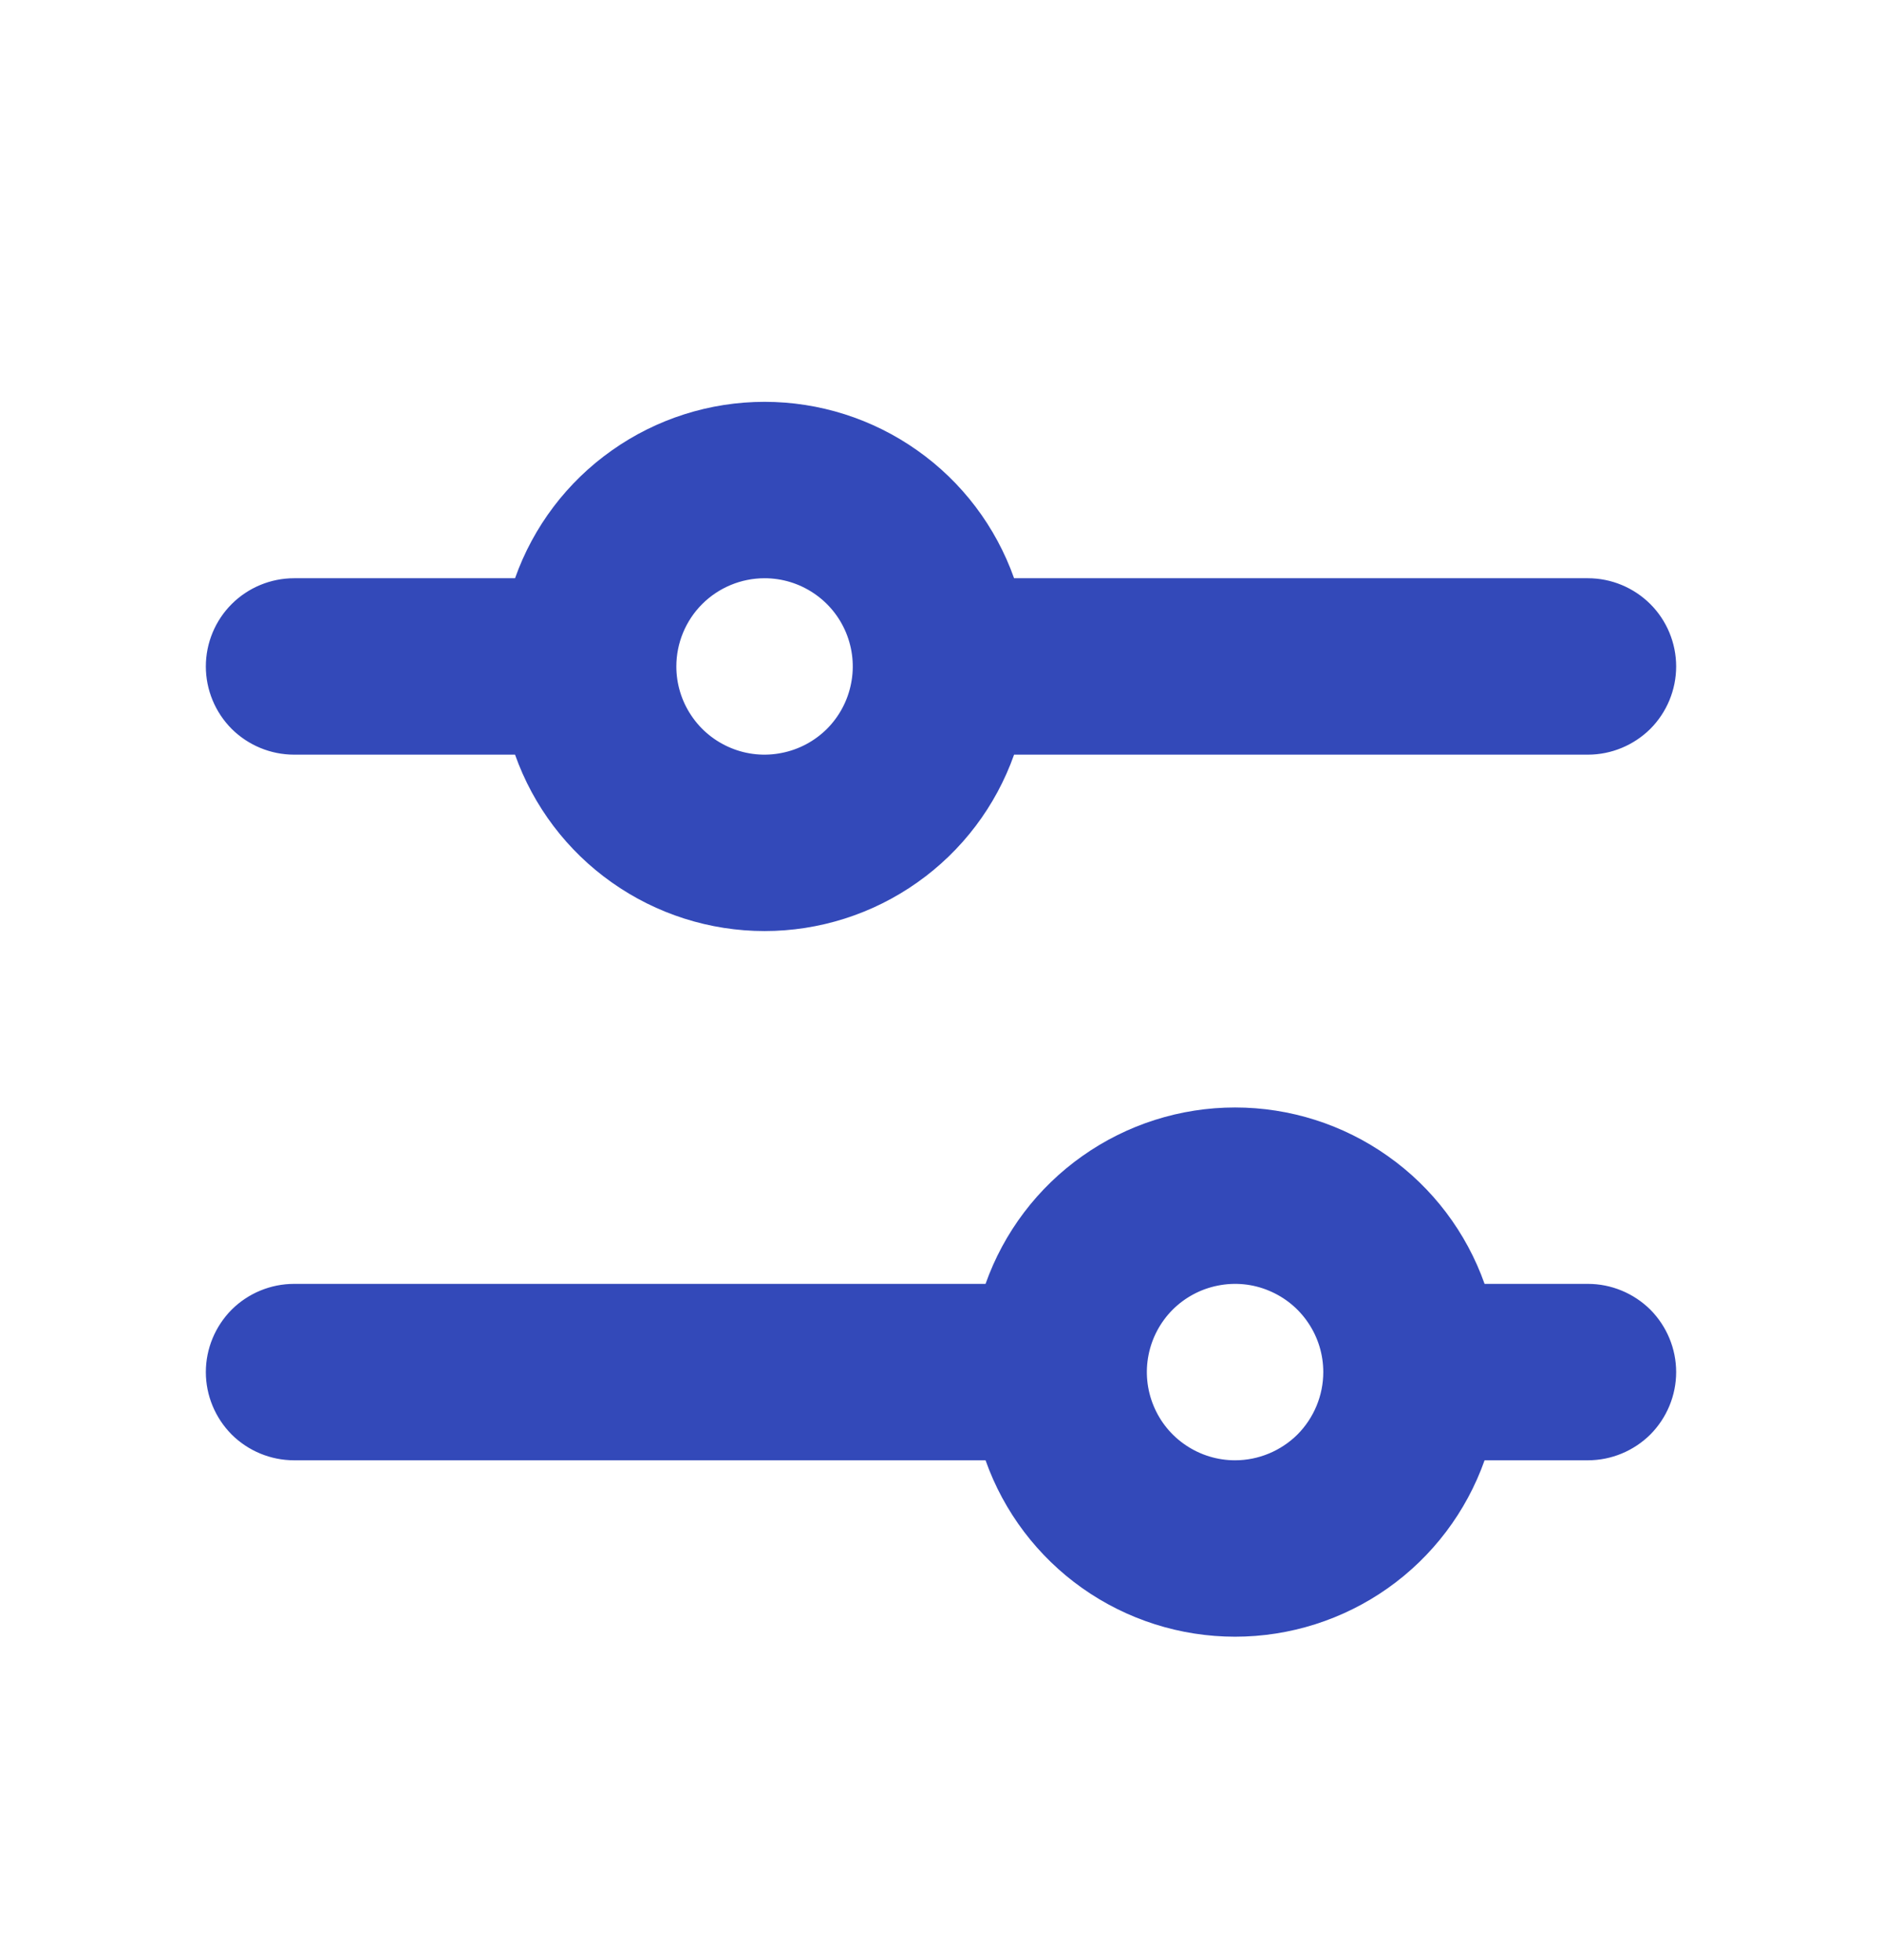 <?xml version="1.0" encoding="utf-8"?>
<svg xmlns="http://www.w3.org/2000/svg" fill="none" height="100%" overflow="visible" preserveAspectRatio="none" style="display: block;" viewBox="0 0 24 25" width="100%">
<g id="Arrow">
<g id="SlidersHorizontal">
<path d="M3.75 9.625H6.568C6.801 10.283 7.232 10.853 7.802 11.255C8.371 11.658 9.052 11.875 9.75 11.875C10.448 11.875 11.129 11.658 11.698 11.255C12.268 10.853 12.699 10.283 12.932 9.625H20.25C20.548 9.625 20.834 9.506 21.046 9.296C21.256 9.085 21.375 8.798 21.375 8.5C21.375 8.202 21.256 7.915 21.046 7.705C20.834 7.494 20.548 7.375 20.25 7.375H12.932C12.699 6.717 12.268 6.147 11.698 5.745C11.129 5.342 10.448 5.125 9.75 5.125C9.052 5.125 8.371 5.342 7.802 5.745C7.232 6.147 6.801 6.717 6.568 7.375H3.75C3.452 7.375 3.165 7.494 2.954 7.705C2.744 7.915 2.625 8.202 2.625 8.5C2.625 8.798 2.744 9.085 2.954 9.296C3.165 9.506 3.452 9.625 3.75 9.625ZM9.75 7.375C9.973 7.375 10.19 7.441 10.375 7.565C10.56 7.688 10.704 7.864 10.789 8.069C10.874 8.275 10.897 8.501 10.853 8.719C10.81 8.938 10.703 9.138 10.546 9.296C10.388 9.453 10.188 9.56 9.969 9.603C9.751 9.647 9.525 9.625 9.319 9.539C9.114 9.454 8.938 9.31 8.815 9.125C8.691 8.94 8.625 8.723 8.625 8.5C8.625 8.202 8.744 7.915 8.954 7.705C9.165 7.494 9.452 7.375 9.75 7.375ZM20.25 16.375H18.932C18.699 15.717 18.268 15.147 17.698 14.745C17.129 14.342 16.448 14.125 15.75 14.125C15.052 14.125 14.371 14.342 13.802 14.745C13.232 15.147 12.801 15.717 12.568 16.375H3.75C3.452 16.375 3.165 16.494 2.954 16.704C2.744 16.916 2.625 17.202 2.625 17.5C2.625 17.798 2.744 18.084 2.954 18.296C3.165 18.506 3.452 18.625 3.75 18.625H12.568C12.801 19.283 13.232 19.853 13.802 20.256C14.371 20.658 15.052 20.875 15.75 20.875C16.448 20.875 17.129 20.658 17.698 20.256C18.268 19.853 18.699 19.283 18.932 18.625H20.25C20.548 18.625 20.834 18.506 21.046 18.296C21.256 18.084 21.375 17.798 21.375 17.5C21.375 17.202 21.256 16.916 21.046 16.704C20.834 16.494 20.548 16.375 20.25 16.375ZM15.75 18.625C15.527 18.625 15.31 18.559 15.125 18.435C14.94 18.312 14.796 18.136 14.711 17.93C14.626 17.725 14.603 17.499 14.647 17.28C14.69 17.062 14.797 16.862 14.954 16.704C15.112 16.547 15.312 16.44 15.53 16.397C15.749 16.353 15.975 16.375 16.18 16.461C16.386 16.546 16.562 16.69 16.685 16.875C16.809 17.06 16.875 17.277 16.875 17.5C16.875 17.798 16.756 18.084 16.546 18.296C16.334 18.506 16.048 18.625 15.75 18.625Z" fill="#3349B9" id="Vector"/>
</g>
</g>
</svg>